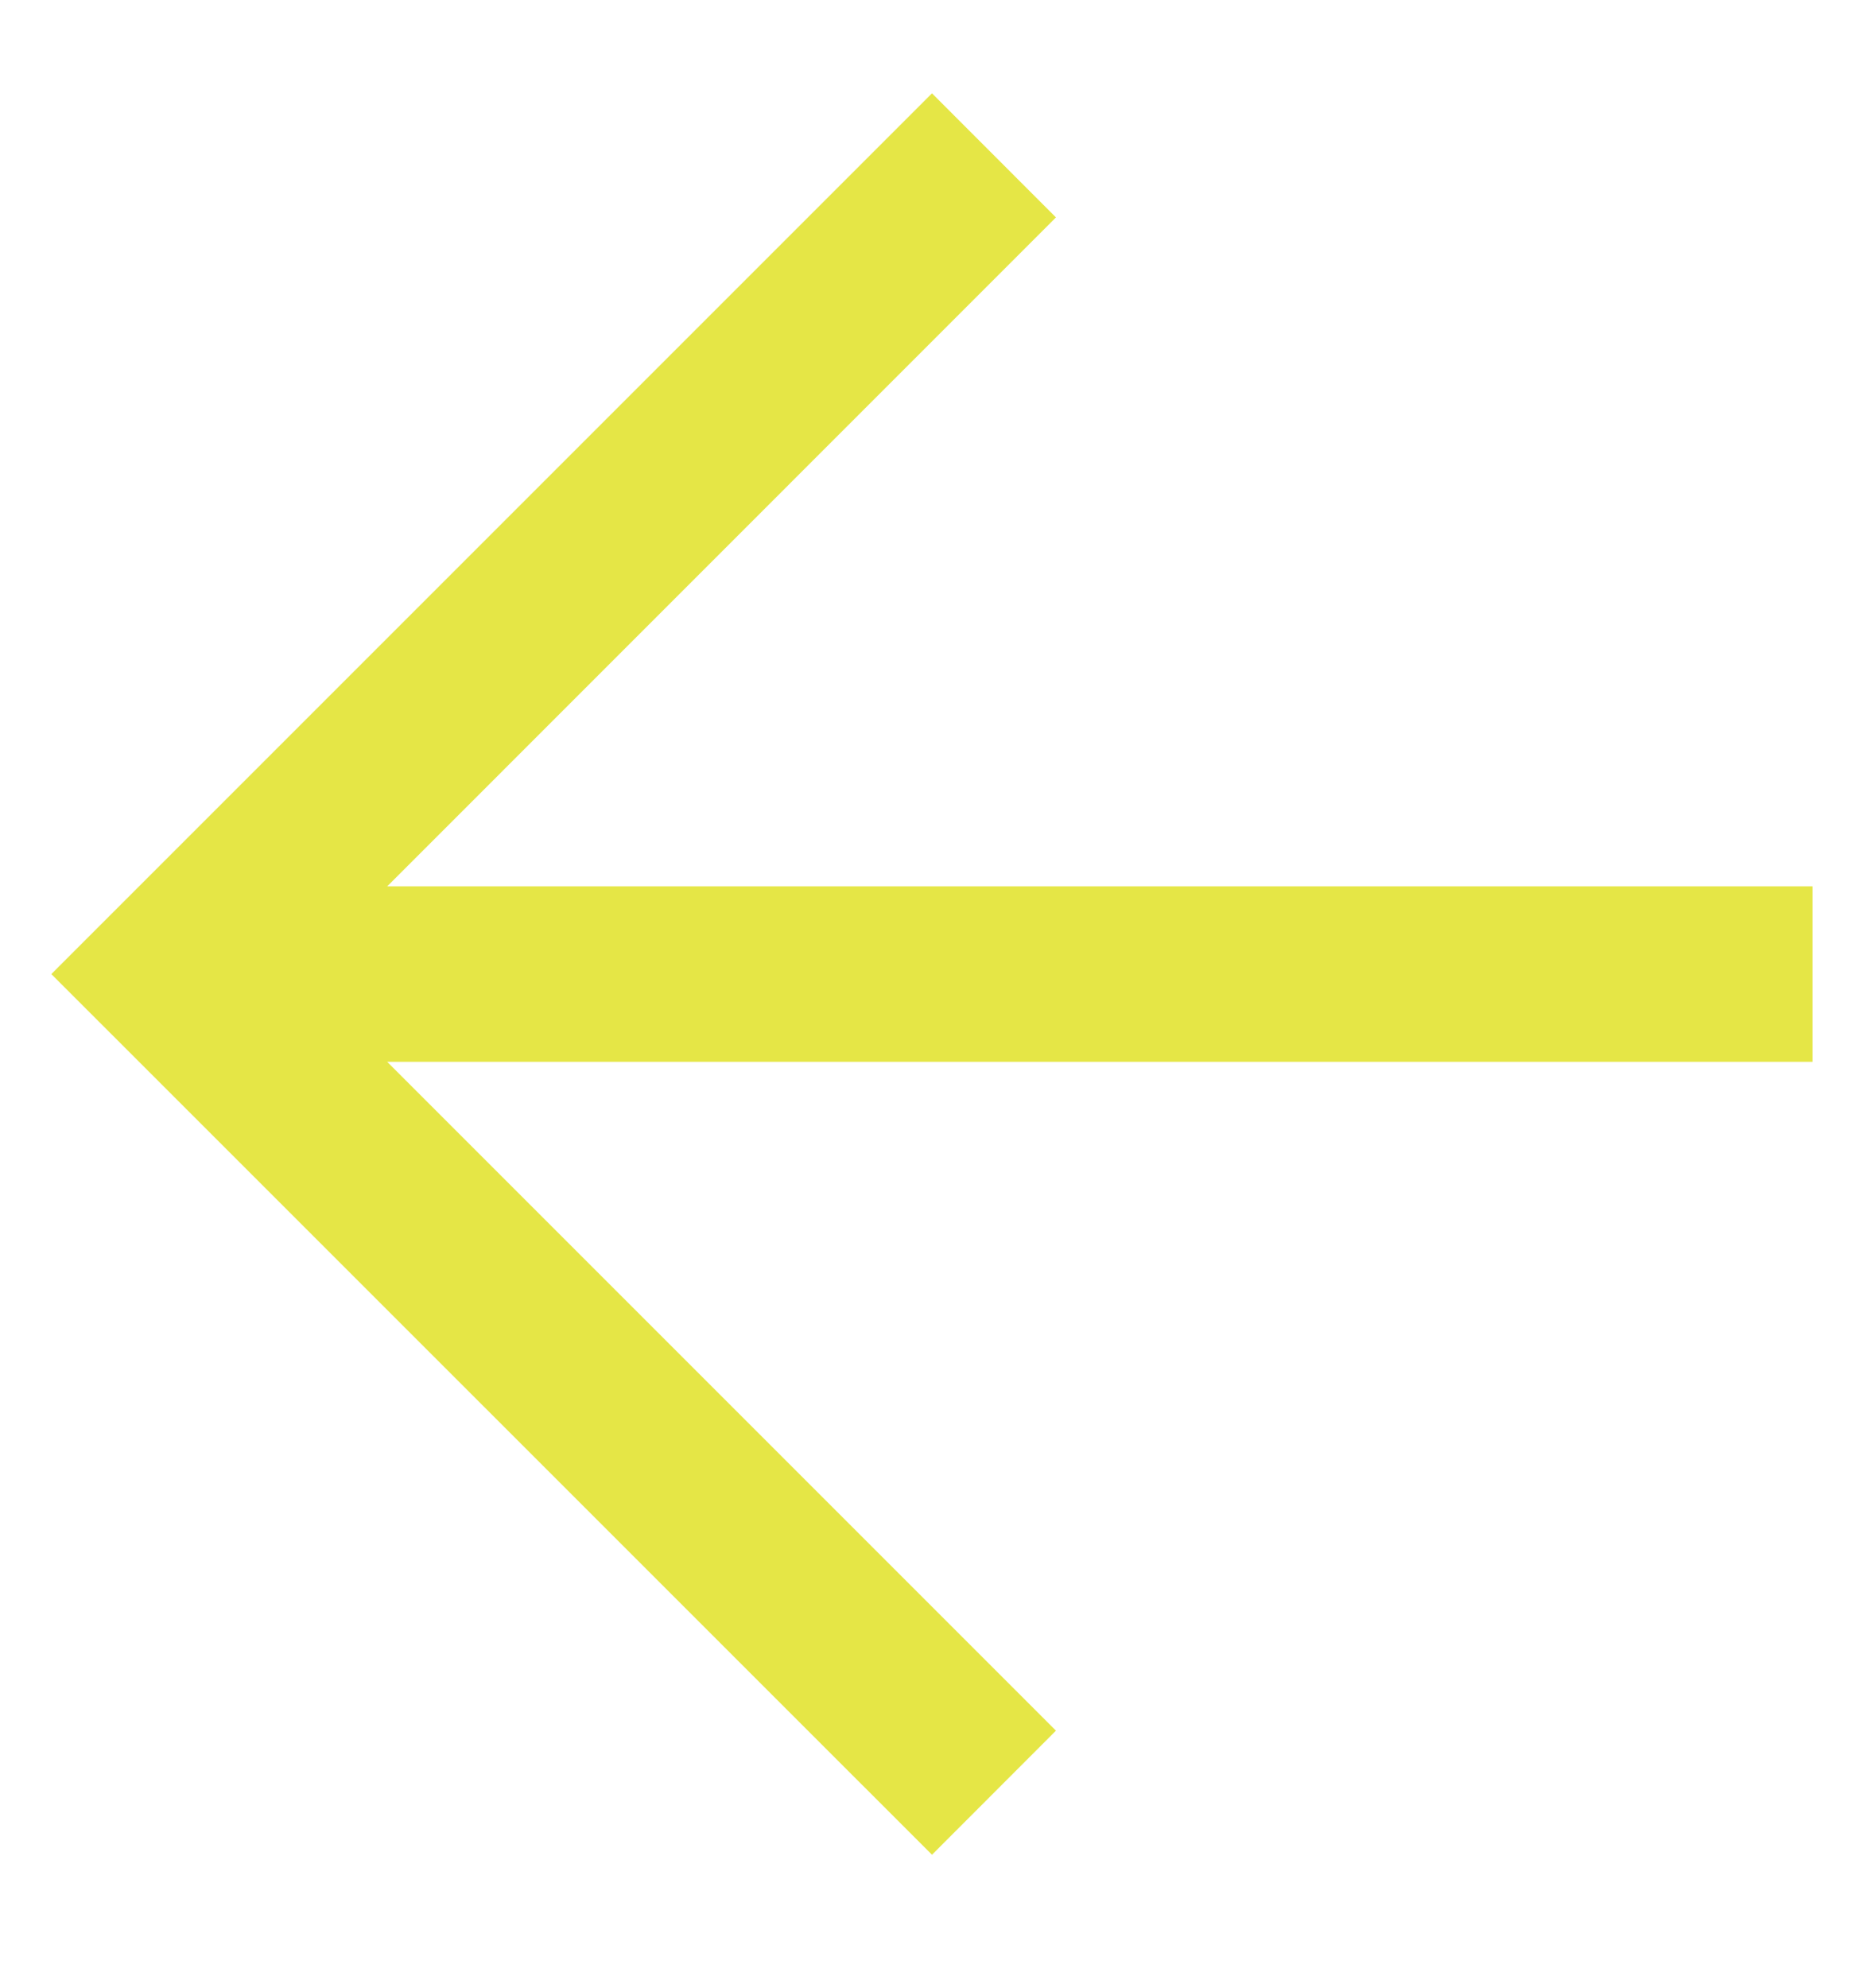 <svg width="16" height="17" viewBox="0 0 16 17" fill="none" xmlns="http://www.w3.org/2000/svg">
<g id="63c0e56e984e0e5a600de1fd_icon_slider-arrow-left.svg" clip-path="url(#clip0_683_223)">
<path id="Vector" fill-rule="evenodd" clip-rule="evenodd" d="M3.311 9.079L9.03 14.798L7.97 15.859L0.439 8.329L7.97 0.798L9.03 1.859L3.311 7.579L15.5 7.579V9.079L3.311 9.079Z" fill="#E5E646"/>
</g>
<defs>
<clipPath id="clip0_683_223">
<rect width="16" height="16" fill="white" transform="translate(0 0.329)"/>
</clipPath>
</defs>
</svg>
